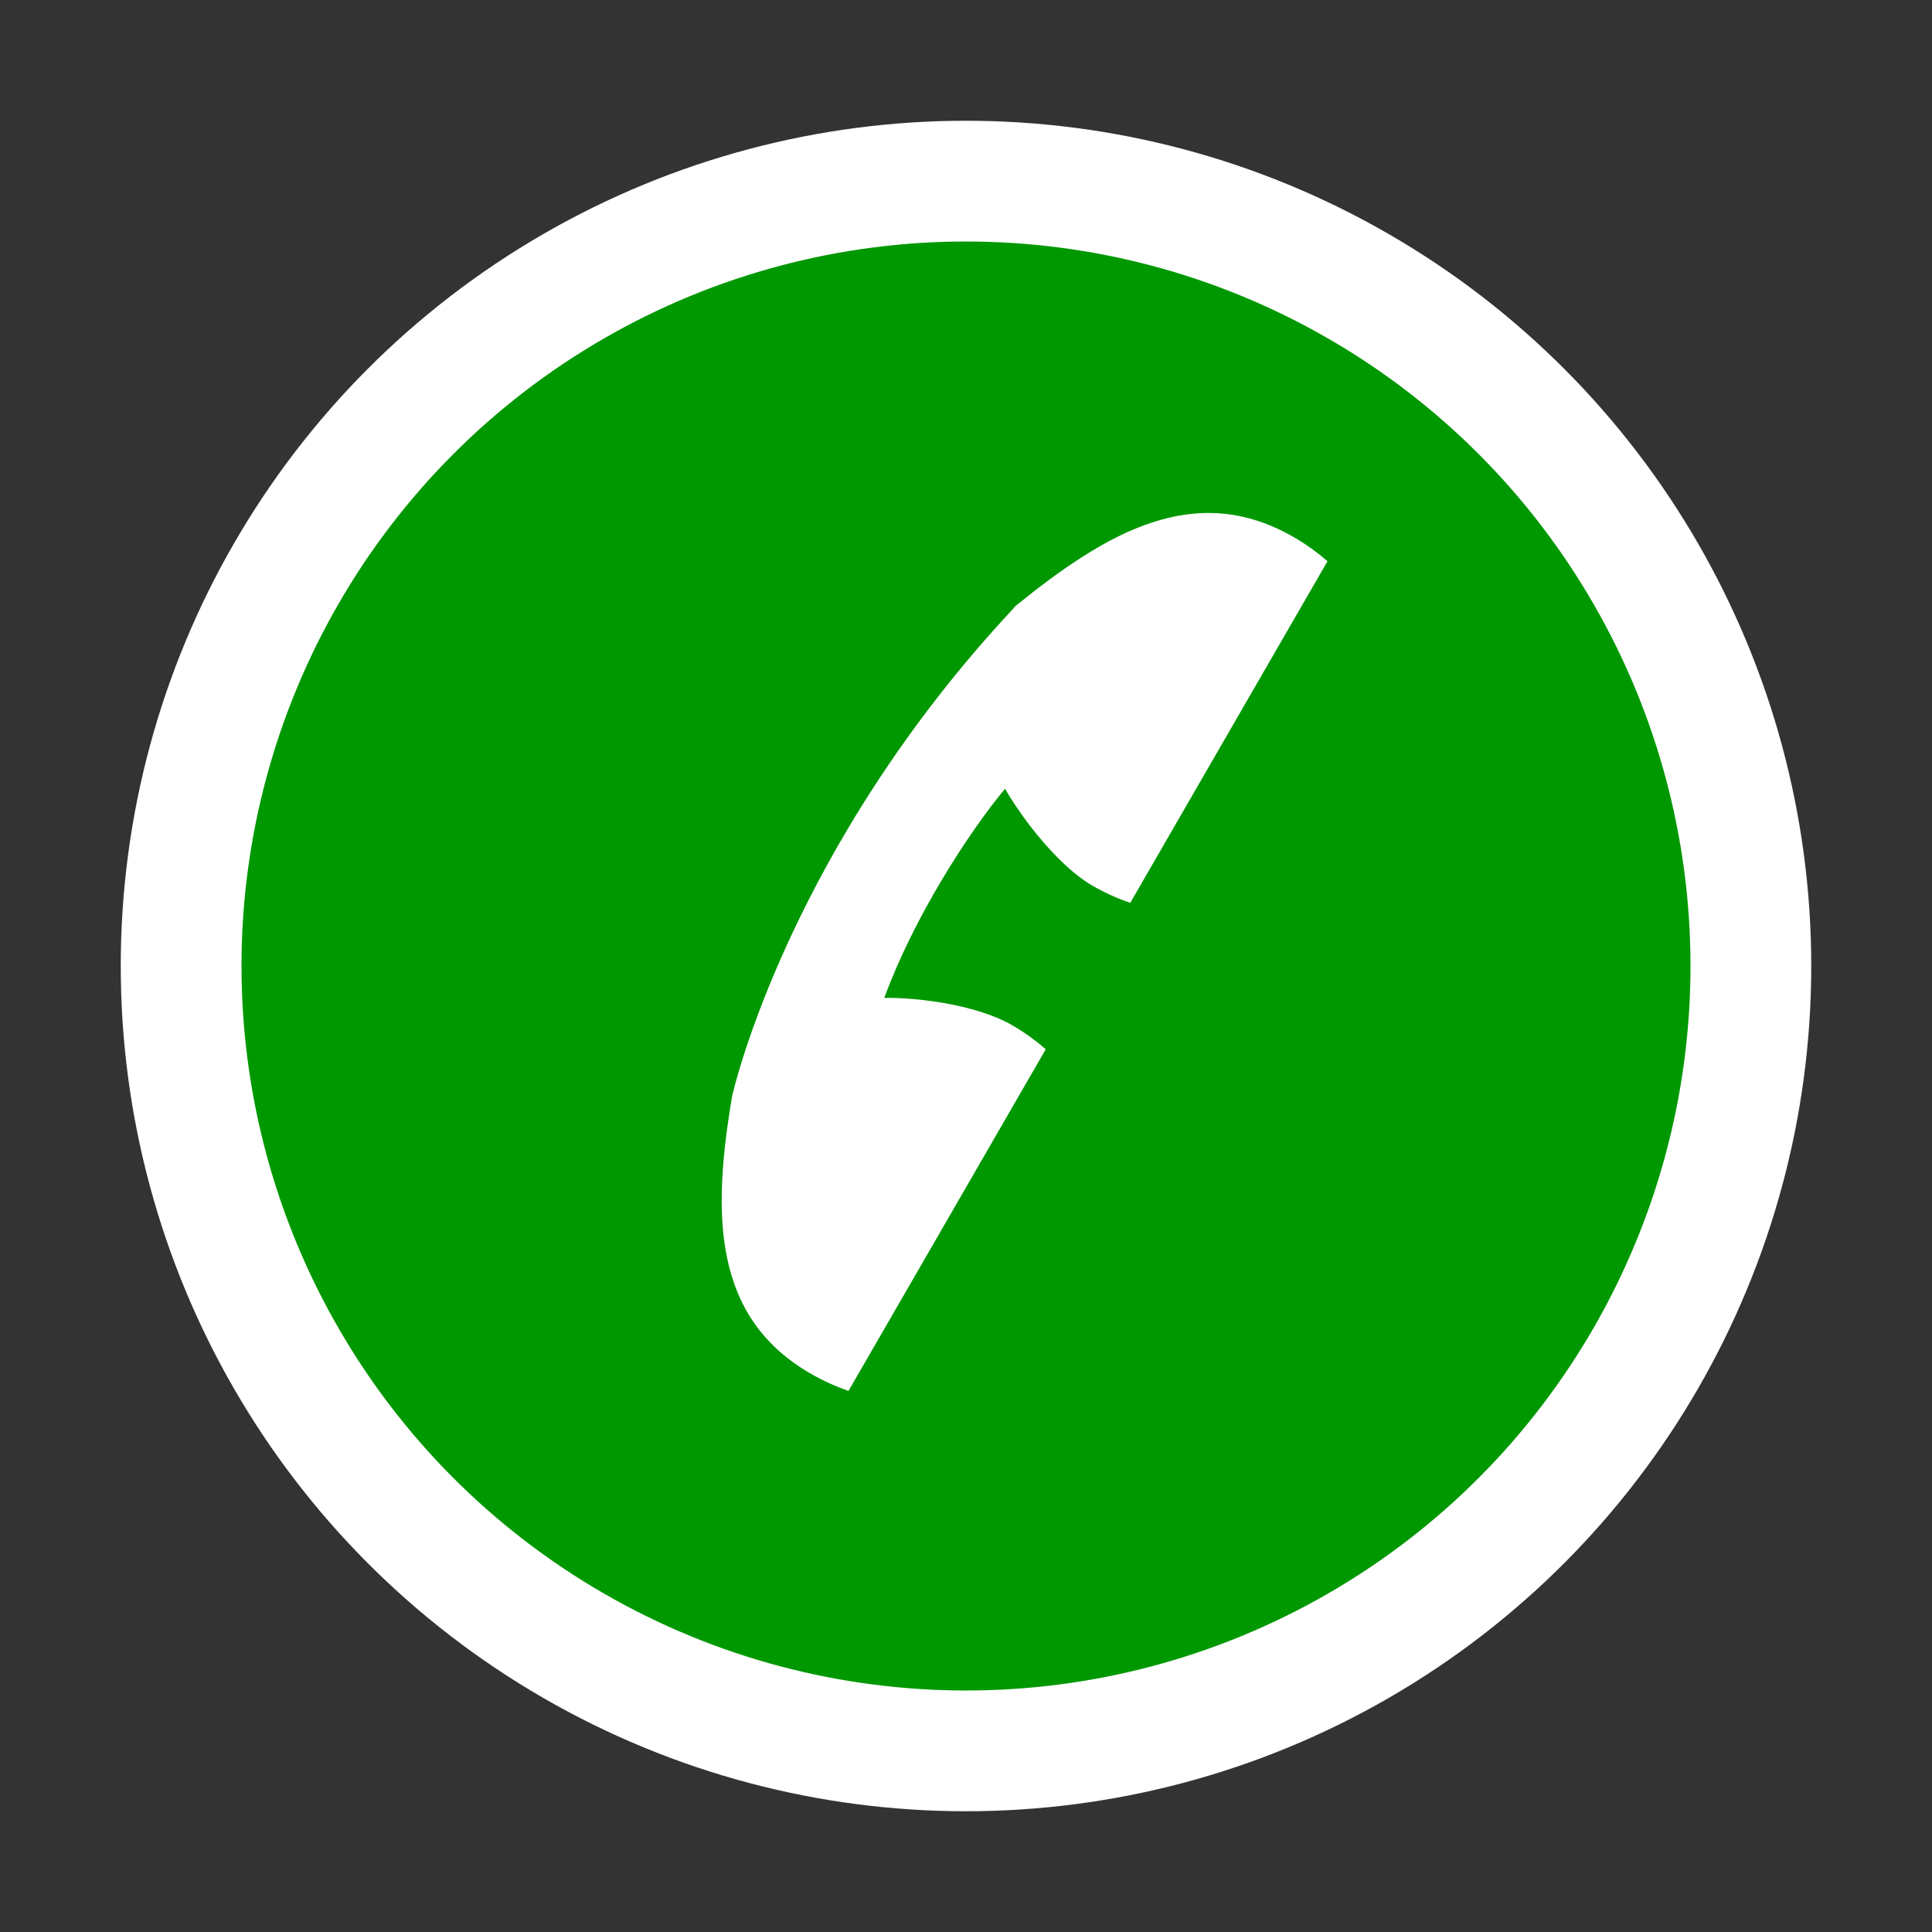 <?xml version="1.0" encoding="UTF-8" standalone="no"?><!DOCTYPE svg PUBLIC "-//W3C//DTD SVG 1.1//EN" "http://www.w3.org/Graphics/SVG/1.1/DTD/svg11.dtd"><svg width="100%" height="100%" viewBox="0 0 48 48" version="1.1" xmlns="http://www.w3.org/2000/svg" xmlns:xlink="http://www.w3.org/1999/xlink" xml:space="preserve" xmlns:serif="http://www.serif.com/" style="fill-rule:evenodd;clip-rule:evenodd;stroke-linejoin:round;stroke-miterlimit:2;"><rect x="0" y="0" width="48" height="48" fill="#333333" stroke="none"/><g id="End-Call" serif:id="End Call"><circle cx="24" cy="24" r="21" style="fill:#fff;"/><circle cx="24" cy="24" r="18" style="fill:#009801;"/><path d="M21.081,34.556c-0.32,-0.11 -0.635,-0.252 -0.94,-0.428c-2.457,-1.418 -2.441,-3.996 -1.951,-6.9l0.001,-0.004c0.042,-0.185 1.433,-6.167 6.999,-12.12l0.016,-0.028c2.278,-1.854 4.488,-3.145 6.935,-1.732c0.305,0.176 0.585,0.377 0.84,0.6l-4.9,8.487c-0.32,-0.109 -0.635,-0.251 -0.94,-0.427c-0.832,-0.481 -1.728,-1.636 -2.171,-2.408c-0.92,1.104 -2.276,3.216 -3,5.196c0.904,-0.01 2.325,0.188 3.171,0.676c0.305,0.176 0.585,0.378 0.84,0.601l-4.9,8.487Z" style="fill:#fff;"/></g></svg>